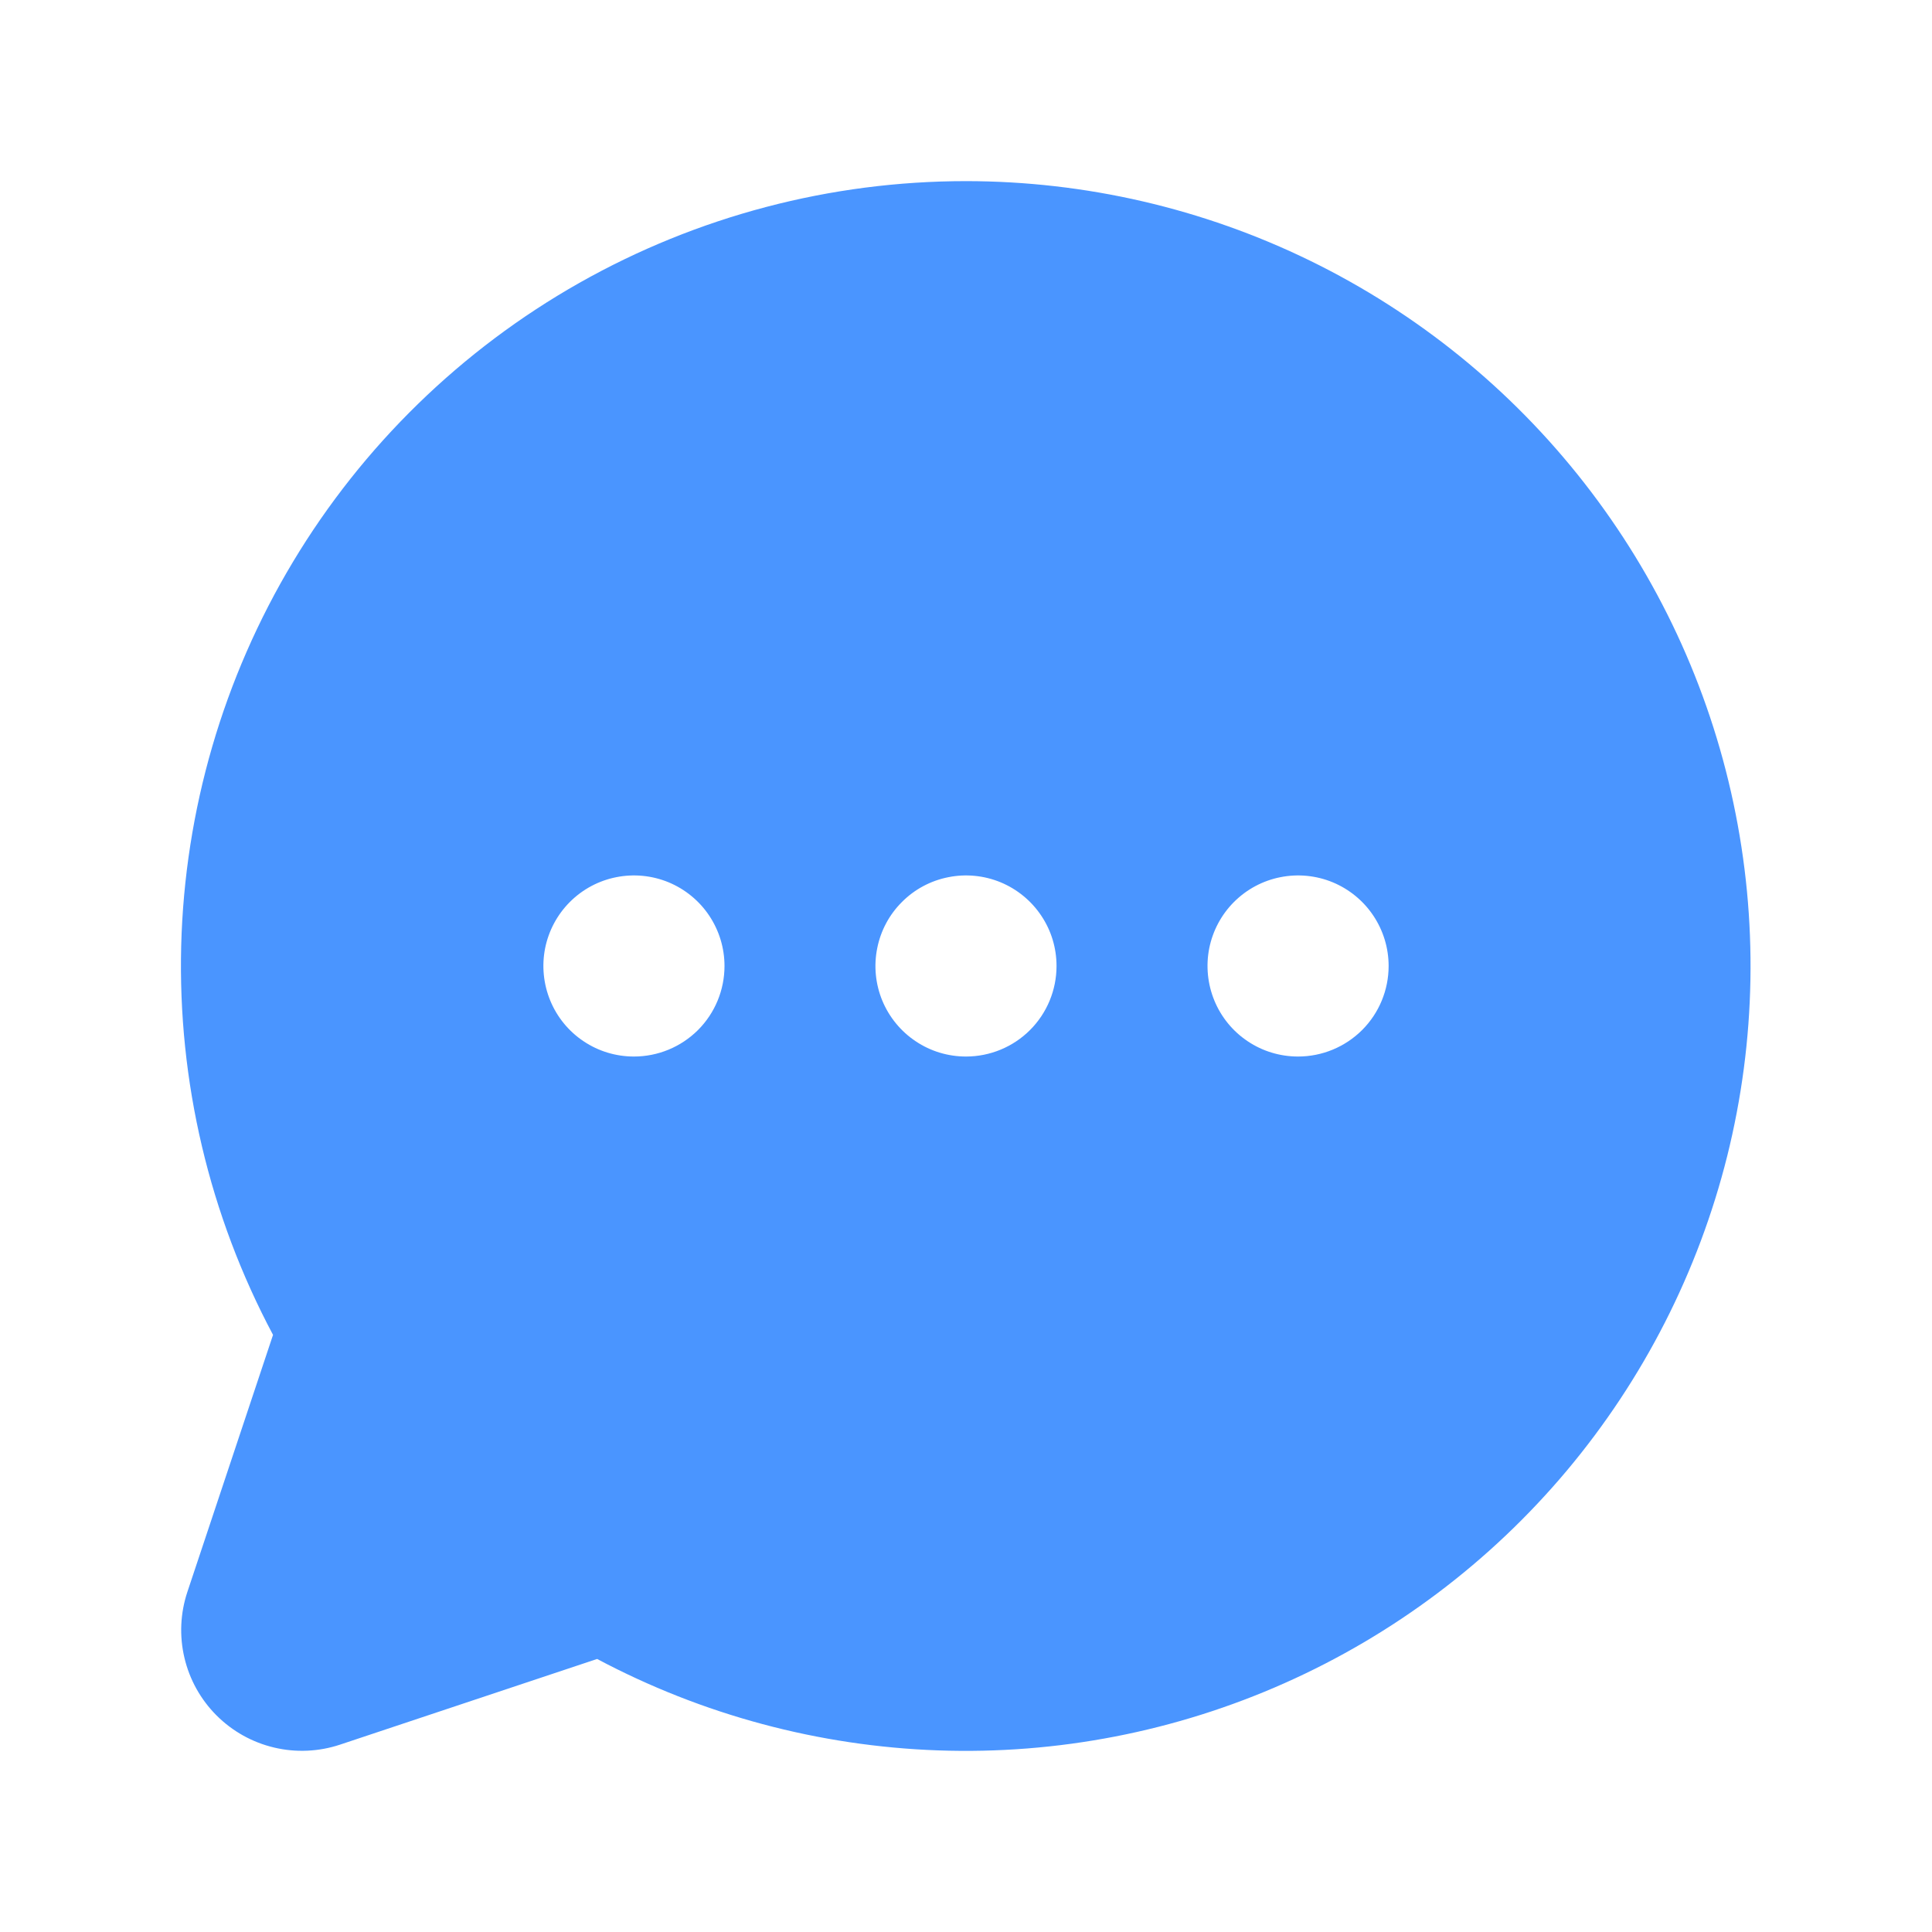 <svg width="28" height="28" viewBox="0 0 28 28" fill="none" xmlns="http://www.w3.org/2000/svg">
<path d="M14 2.625C12.036 2.625 10.106 3.133 8.396 4.1C6.687 5.067 5.257 6.46 4.246 8.143C3.235 9.827 2.677 11.743 2.626 13.707C2.576 15.67 3.034 17.613 3.957 19.346L2.716 23.07C2.613 23.379 2.598 23.71 2.673 24.026C2.747 24.342 2.909 24.632 3.138 24.861C3.368 25.091 3.658 25.253 3.974 25.327C4.29 25.402 4.621 25.387 4.93 25.284L8.654 24.043C10.179 24.854 11.87 25.307 13.596 25.368C15.323 25.429 17.041 25.095 18.62 24.392C20.198 23.69 21.596 22.637 22.707 21.314C23.818 19.99 24.613 18.431 25.032 16.755C25.45 15.078 25.481 13.329 25.122 11.638C24.764 9.948 24.025 8.362 22.961 7C21.898 5.638 20.538 4.536 18.986 3.778C17.433 3.02 15.728 2.626 14 2.625ZM9.187 15.312C8.928 15.312 8.674 15.236 8.458 15.091C8.242 14.947 8.074 14.742 7.975 14.502C7.876 14.262 7.85 13.998 7.9 13.744C7.951 13.489 8.076 13.255 8.259 13.072C8.443 12.888 8.677 12.763 8.931 12.713C9.186 12.662 9.45 12.688 9.69 12.787C9.93 12.887 10.135 13.055 10.279 13.271C10.423 13.487 10.5 13.74 10.5 14C10.5 14.348 10.362 14.682 10.116 14.928C9.869 15.174 9.536 15.312 9.187 15.312ZM14 15.312C13.74 15.312 13.487 15.236 13.271 15.091C13.055 14.947 12.887 14.742 12.787 14.502C12.688 14.262 12.662 13.998 12.713 13.744C12.763 13.489 12.888 13.255 13.072 13.072C13.255 12.888 13.489 12.763 13.744 12.713C13.998 12.662 14.262 12.688 14.502 12.787C14.742 12.887 14.947 13.055 15.091 13.271C15.236 13.487 15.312 13.74 15.312 14C15.312 14.348 15.174 14.682 14.928 14.928C14.682 15.174 14.348 15.312 14 15.312ZM18.812 15.312C18.553 15.312 18.299 15.236 18.083 15.091C17.867 14.947 17.699 14.742 17.6 14.502C17.501 14.262 17.475 13.998 17.525 13.744C17.576 13.489 17.701 13.255 17.884 13.072C18.068 12.888 18.302 12.763 18.556 12.713C18.811 12.662 19.075 12.688 19.315 12.787C19.555 12.887 19.76 13.055 19.904 13.271C20.048 13.487 20.125 13.74 20.125 14C20.125 14.348 19.987 14.682 19.741 14.928C19.494 15.174 19.161 15.312 18.812 15.312Z" fill="#4A95FF"/>
</svg>
